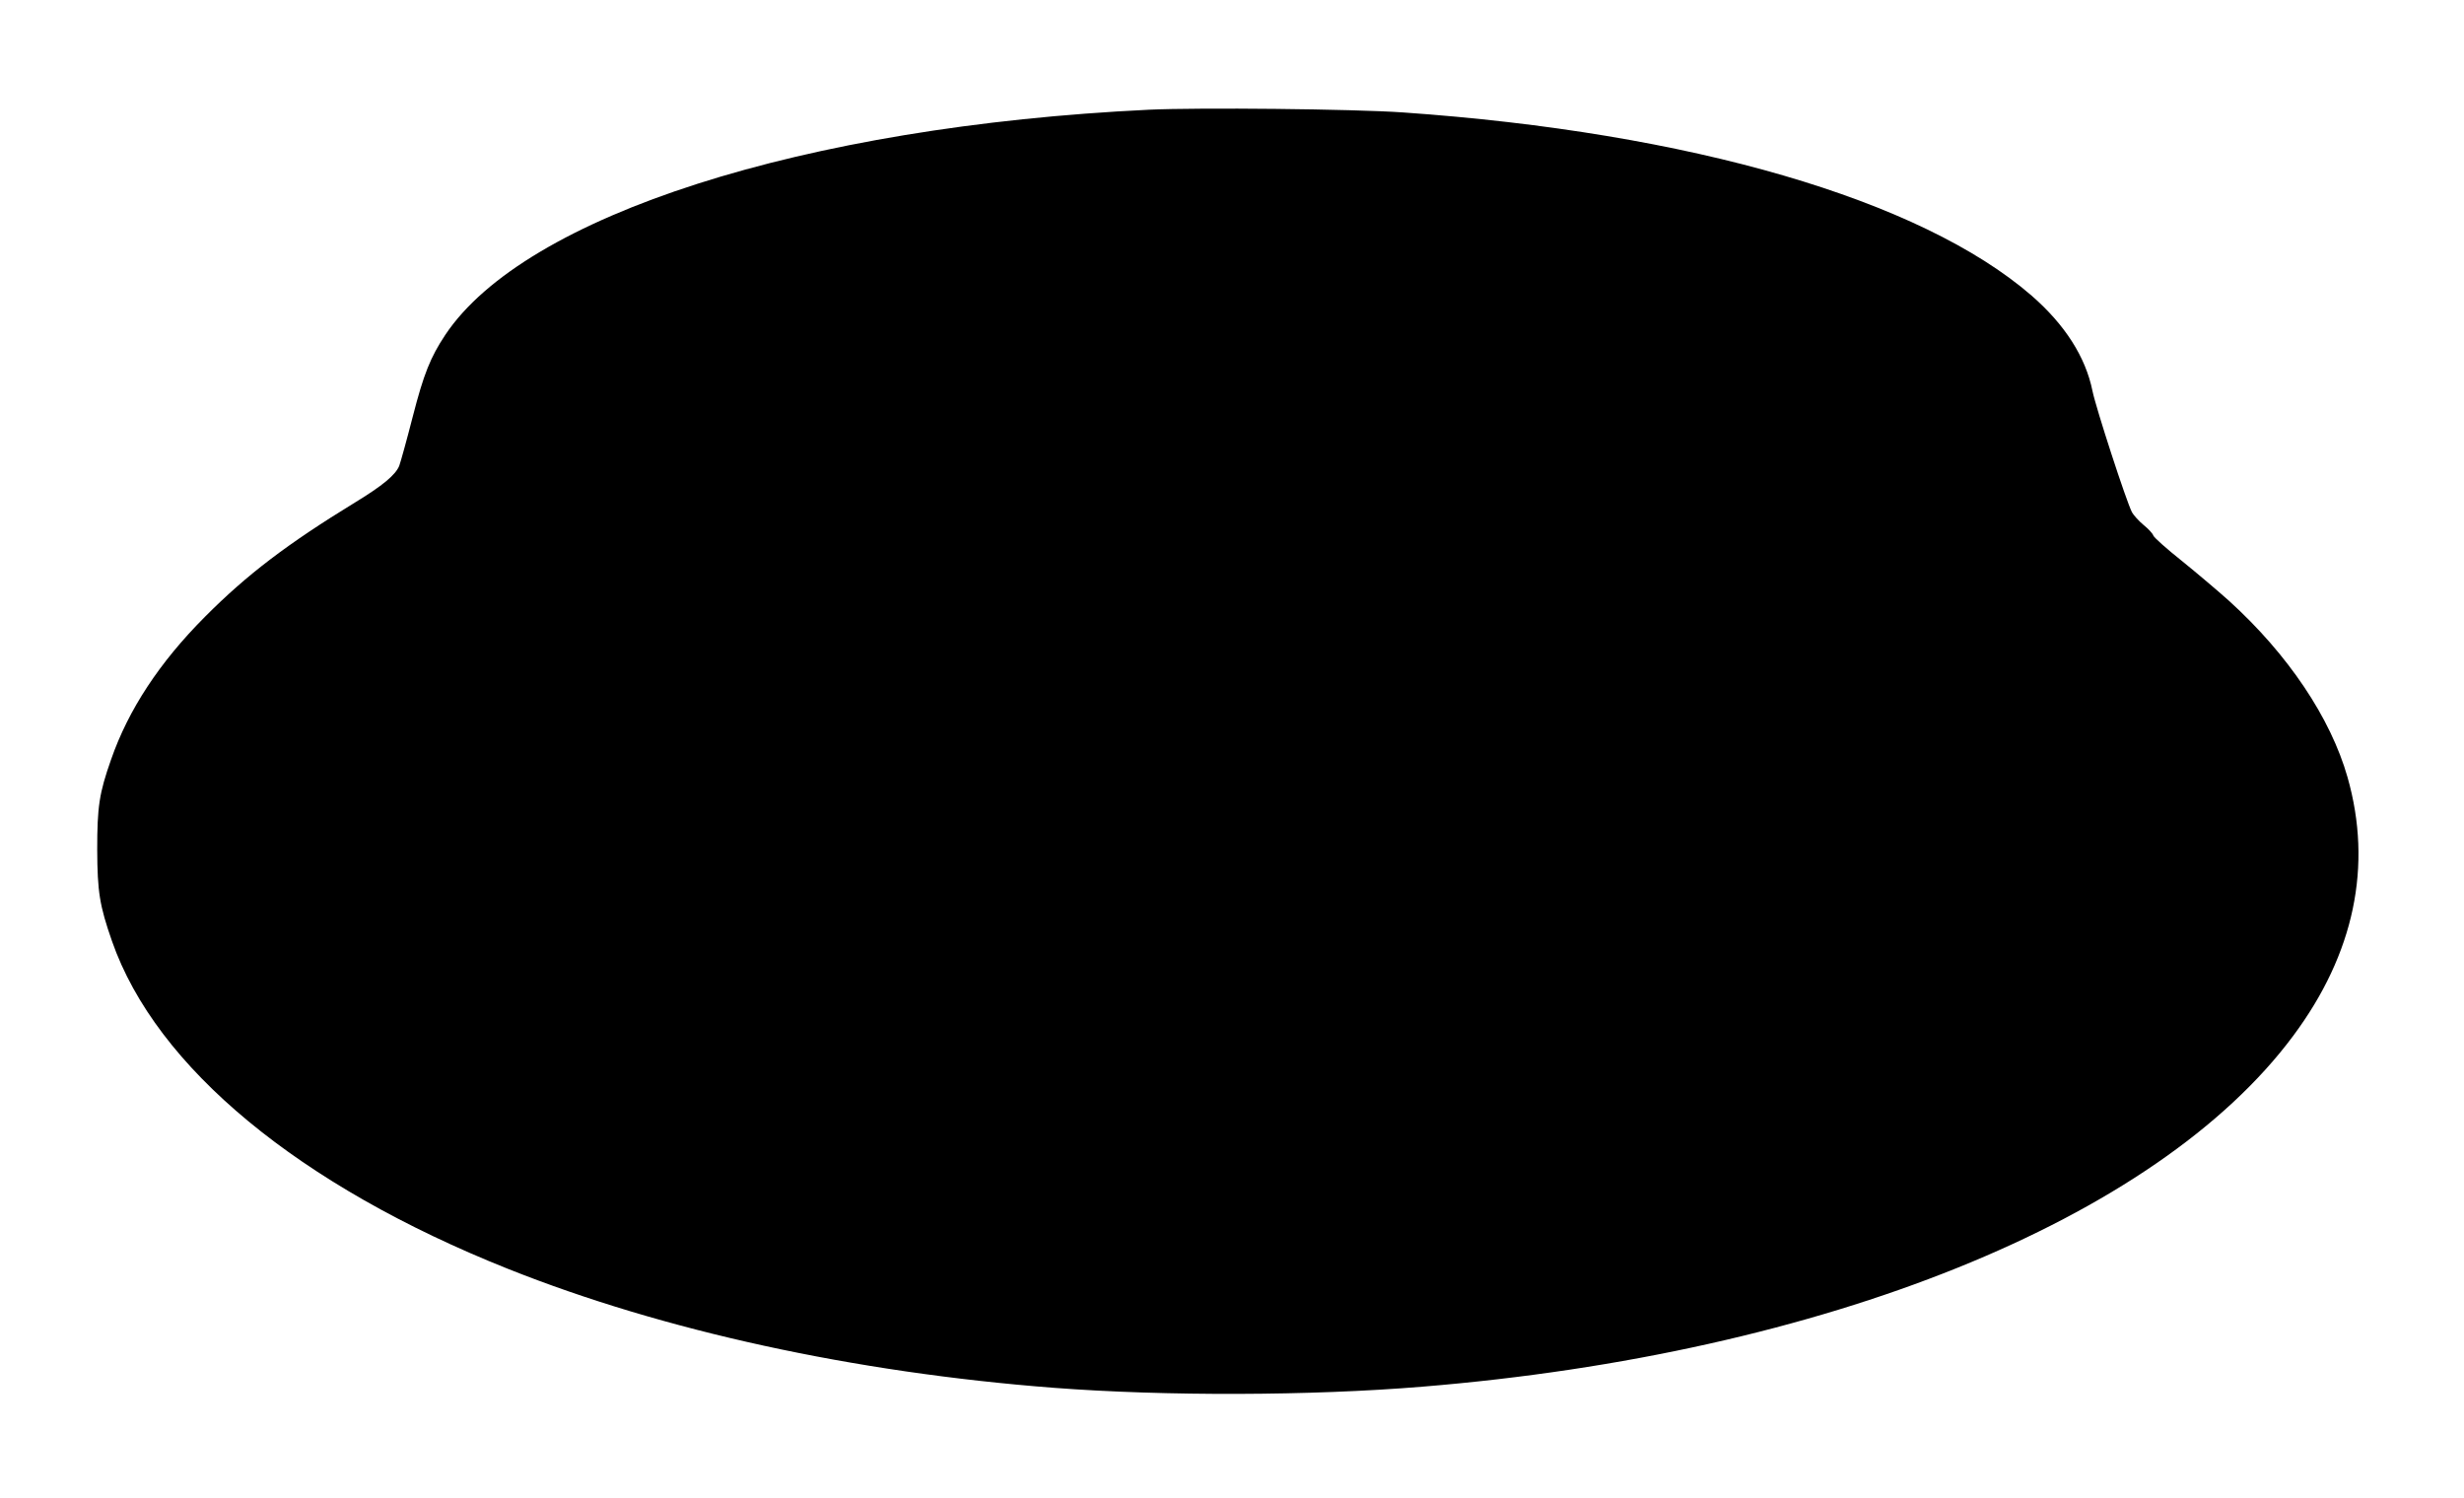 <?xml version="1.0" standalone="no"?>
<!DOCTYPE svg PUBLIC "-//W3C//DTD SVG 20010904//EN"
 "http://www.w3.org/TR/2001/REC-SVG-20010904/DTD/svg10.dtd">
<svg version="1.0" xmlns="http://www.w3.org/2000/svg"
 width="1280pt" height="778pt" viewBox="0 0 1280 778"
 preserveAspectRatio="xMidYMid meet">
<g transform="translate(0,778) scale(0.1,-0.1)"
fill="#000000" stroke="none">
<path d="M5969 7210 c-1793 -86 -3243 -550 -3656 -1170 -77 -116 -112 -203
-169 -425 -31 -121 -63 -236 -70 -255 -19 -47 -86 -103 -229 -190 -353 -216
-562 -375 -780 -594 -237 -238 -398 -483 -488 -742 -62 -176 -72 -245 -72
-469 1 -218 12 -289 77 -475 229 -655 971 -1269 2057 -1702 808 -322 1798
-538 2836 -618 579 -44 1334 -42 1915 6 2086 171 3813 867 4523 1823 317 426
413 883 282 1343 -88 309 -309 638 -615 916 -58 52 -169 146 -247 209 -78 62
-144 121 -147 131 -3 10 -26 35 -51 55 -25 21 -52 51 -60 66 -30 59 -186 538
-205 630 -36 177 -143 344 -316 495 -576 499 -1772 848 -3267 952 -261 18
-1059 26 -1318 14z"/>
</g>
</svg>
